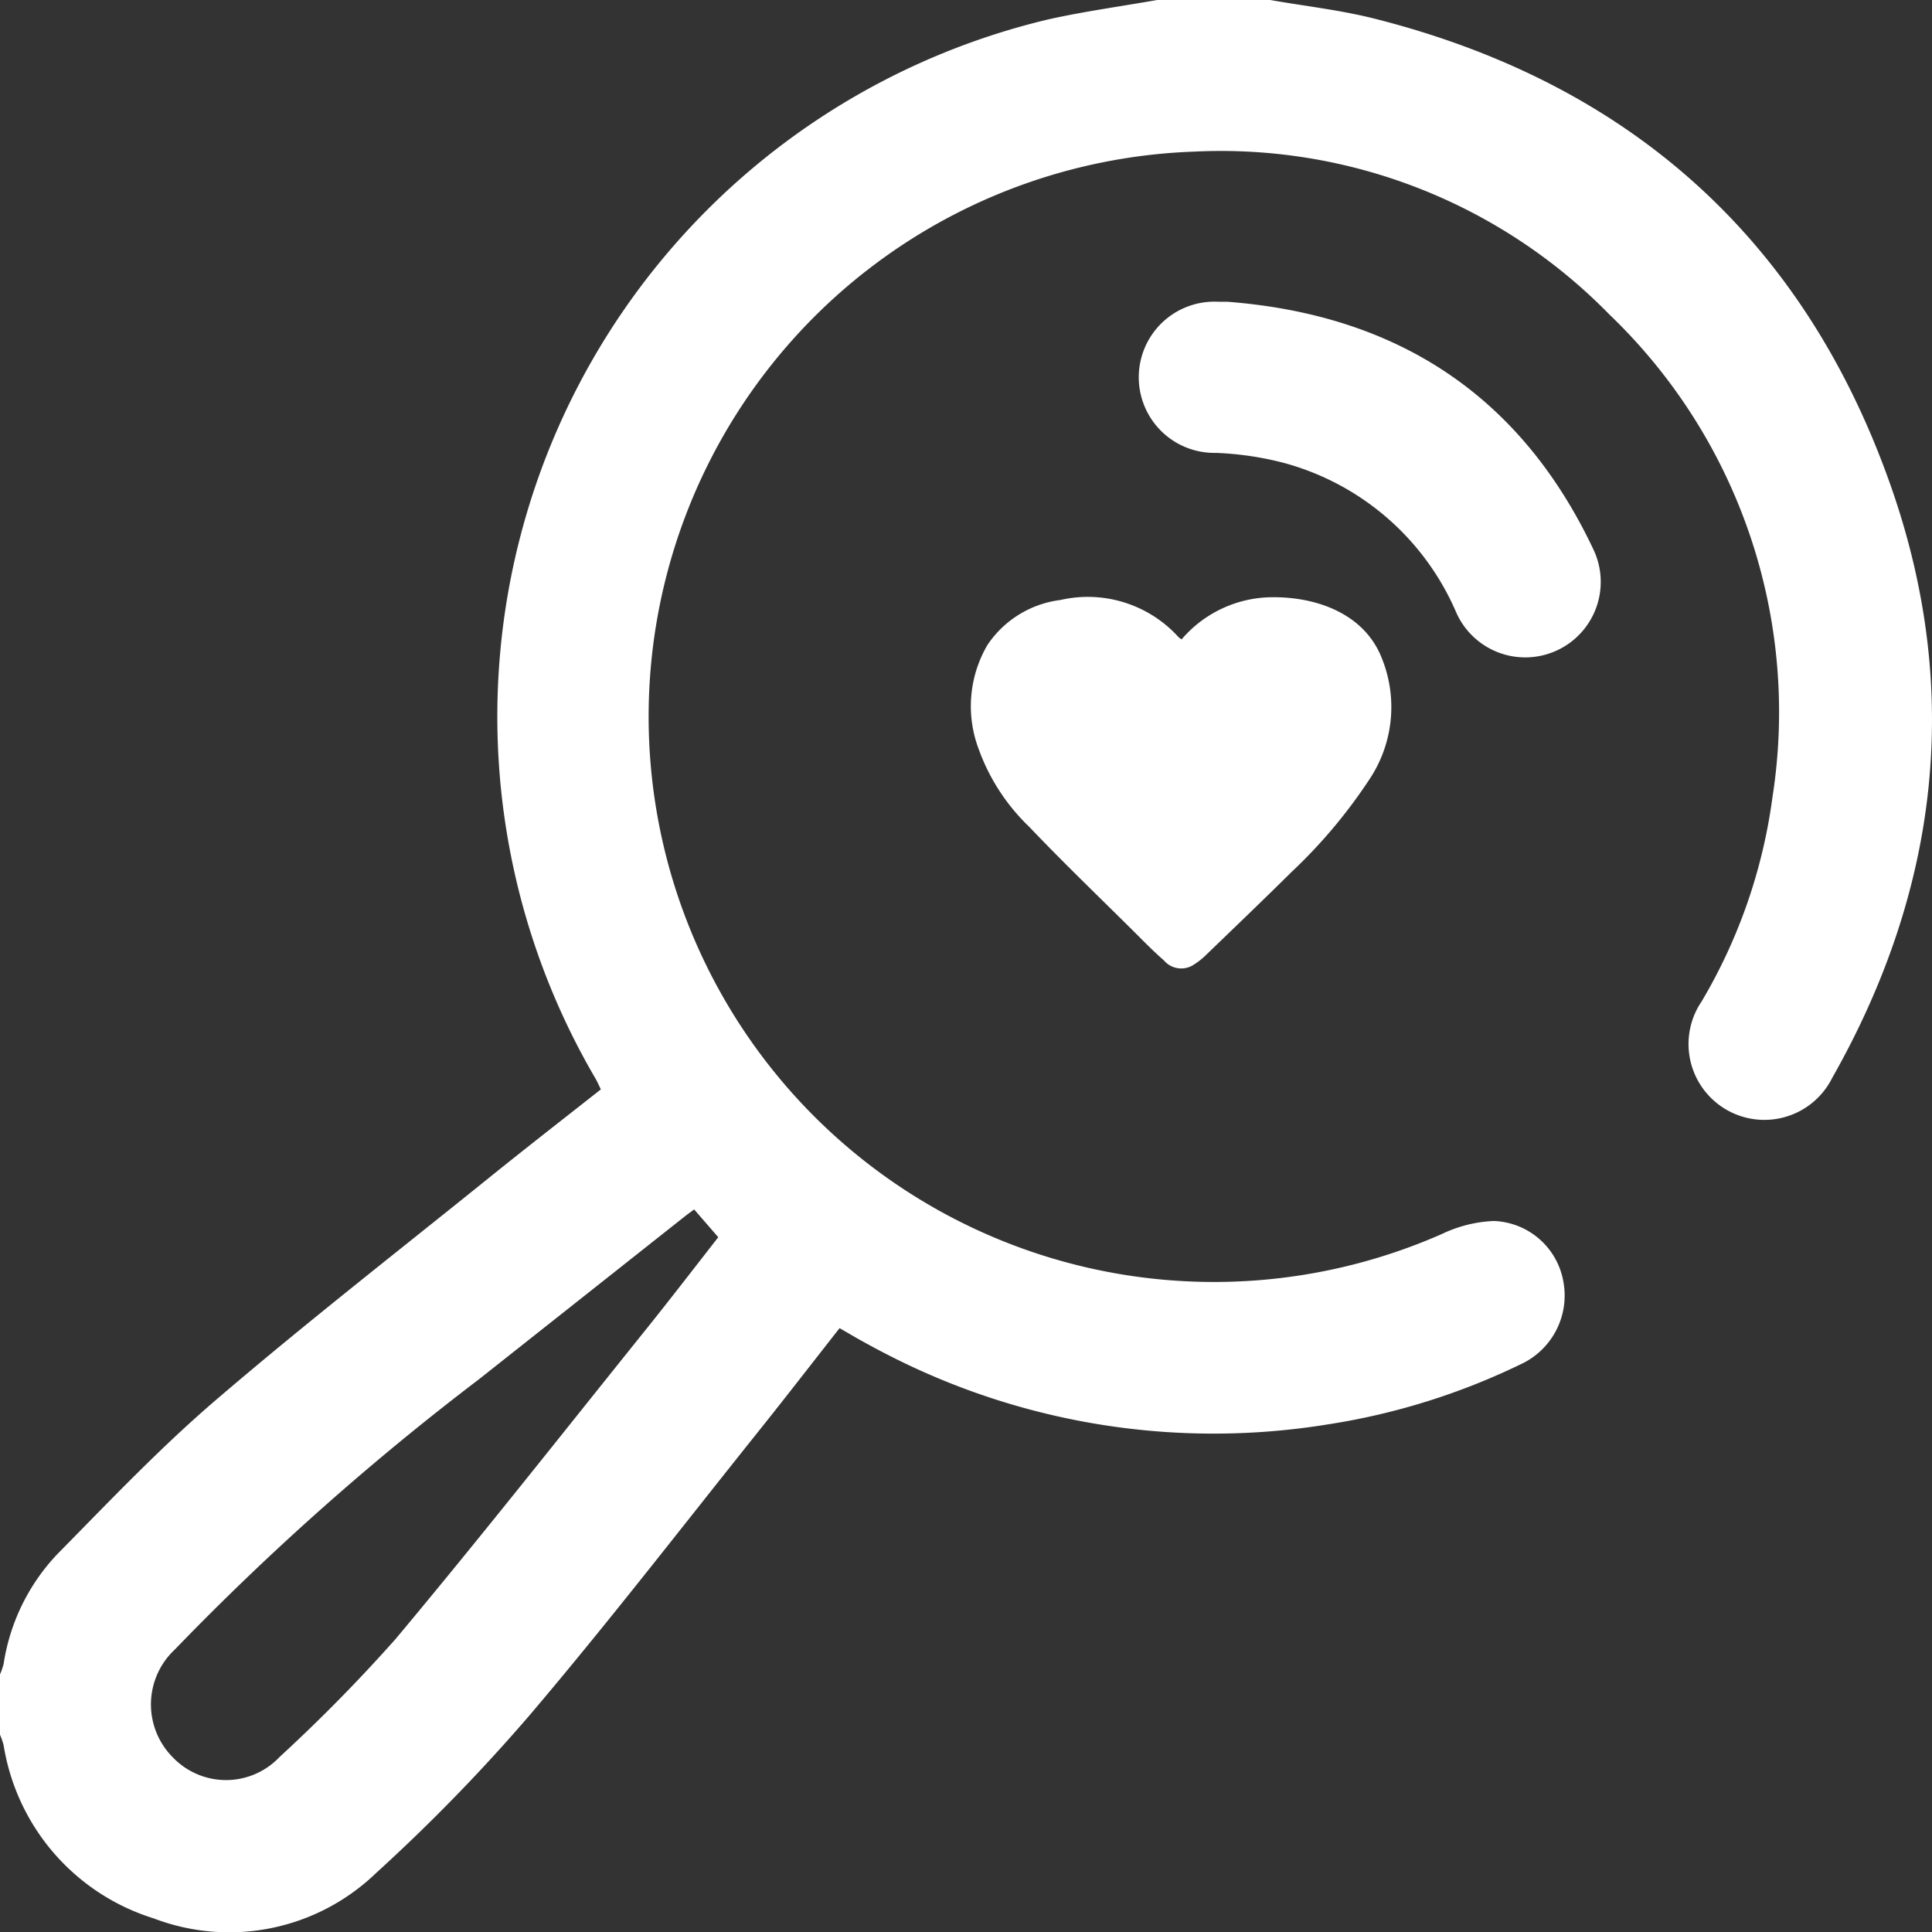 <svg id="Group_12020" data-name="Group 12020" xmlns="http://www.w3.org/2000/svg" xmlns:xlink="http://www.w3.org/1999/xlink" width="85" height="85" viewBox="0 0 85 85">
  <rect x="0" y="0" width="85" height="85" fill="#333333" stroke="none"/>
  <defs>
    <clipPath id="clip-path">
      <rect id="Rectangle_507" data-name="Rectangle 507" width="85" height="85" fill="#fff"/>
    </clipPath>
  </defs>
  <g id="Group_386" data-name="Group 386" clip-path="url(#clip-path)">
    <path id="Path_401" data-name="Path 401" d="M202.106,120.4a5.286,5.286,0,0,1,3.871-1.852c2.03-.046,4.137.707,4.917,2.631a5.734,5.734,0,0,1-.554,5.424,22.813,22.813,0,0,1-3.413,4.047c-1.227,1.215-2.476,2.41-3.719,3.609a3.21,3.21,0,0,1-.55.443,1,1,0,0,1-1.333-.179c-.44-.384-.85-.8-1.265-1.216-1.561-1.55-3.15-3.075-4.667-4.668a8.9,8.9,0,0,1-2.213-3.406,5.335,5.335,0,0,1,.386-4.59,4.547,4.547,0,0,1,3.208-1.975,5.385,5.385,0,0,1,5.2,1.638,1.067,1.067,0,0,0,.128.093" transform="translate(-150.12 -92.271)" fill="#fff"/>
    <path id="Path_402" data-name="Path 402" d="M55.884,0c1.541.271,3.107.444,4.619.828C71.67,3.659,79.353,10.5,83.174,21.341c3.173,9,2.144,17.781-2.57,26.093a3.336,3.336,0,1,1-5.743-3.369,23.746,23.746,0,0,0,3.121-9,24.222,24.222,0,0,0-7.174-21.227A23.9,23.9,0,0,0,52.531,6.671,24.873,24.873,0,1,0,63.437,54.291a5.824,5.824,0,0,1,2.287-.572,3.225,3.225,0,0,1,3.059,2.675,3.331,3.331,0,0,1-1.88,3.629,29.9,29.9,0,0,1-8.5,2.647,31.363,31.363,0,0,1-19.443-3.115c-.344-.176-.684-.36-1.022-.547-.311-.172-.616-.354-1-.575-1.213,1.545-2.39,3.068-3.592,4.57-3.331,4.164-6.589,8.391-10.04,12.453A78.949,78.949,0,0,1,16.552,82.4a9.312,9.312,0,0,1-9.793,2,9.557,9.557,0,0,1-6.6-7.623A3.611,3.611,0,0,0,0,76.319V73.665A3.038,3.038,0,0,0,.16,73.2a8.974,8.974,0,0,1,2.371-4.834c2.266-2.3,4.5-4.657,6.95-6.757,3.92-3.361,8-6.537,12.02-9.78,1.629-1.314,3.282-2.6,4.934-3.9-.1-.211-.168-.361-.249-.5A31.525,31.525,0,0,1,46.126.852C47.705.5,49.314.281,50.909,0ZM30.54,53.21c-.165.123-.275.2-.38.282q-4.549,3.6-9.1,7.2A117.159,117.159,0,0,0,7.688,72.576a3.3,3.3,0,0,0-.072,4.753A3.24,3.24,0,0,0,12.3,77.3a71.547,71.547,0,0,0,5.112-5.2c3.721-4.451,7.313-9.01,10.947-13.534,1.117-1.39,2.2-2.8,3.242-4.133L30.54,53.21" fill="#fff"/>
    <path id="Path_403" data-name="Path 403" d="M230,59.9c7.44.574,12.891,4.105,16.1,10.911a3.321,3.321,0,1,1-6.048,2.744,11.525,11.525,0,0,0-7.629-6.58,13.984,13.984,0,0,0-2.936-.427,3.327,3.327,0,1,1,.1-6.649H230" transform="translate(-175.99 -46.623)" fill="#fff"/>
  </g>
</svg>
